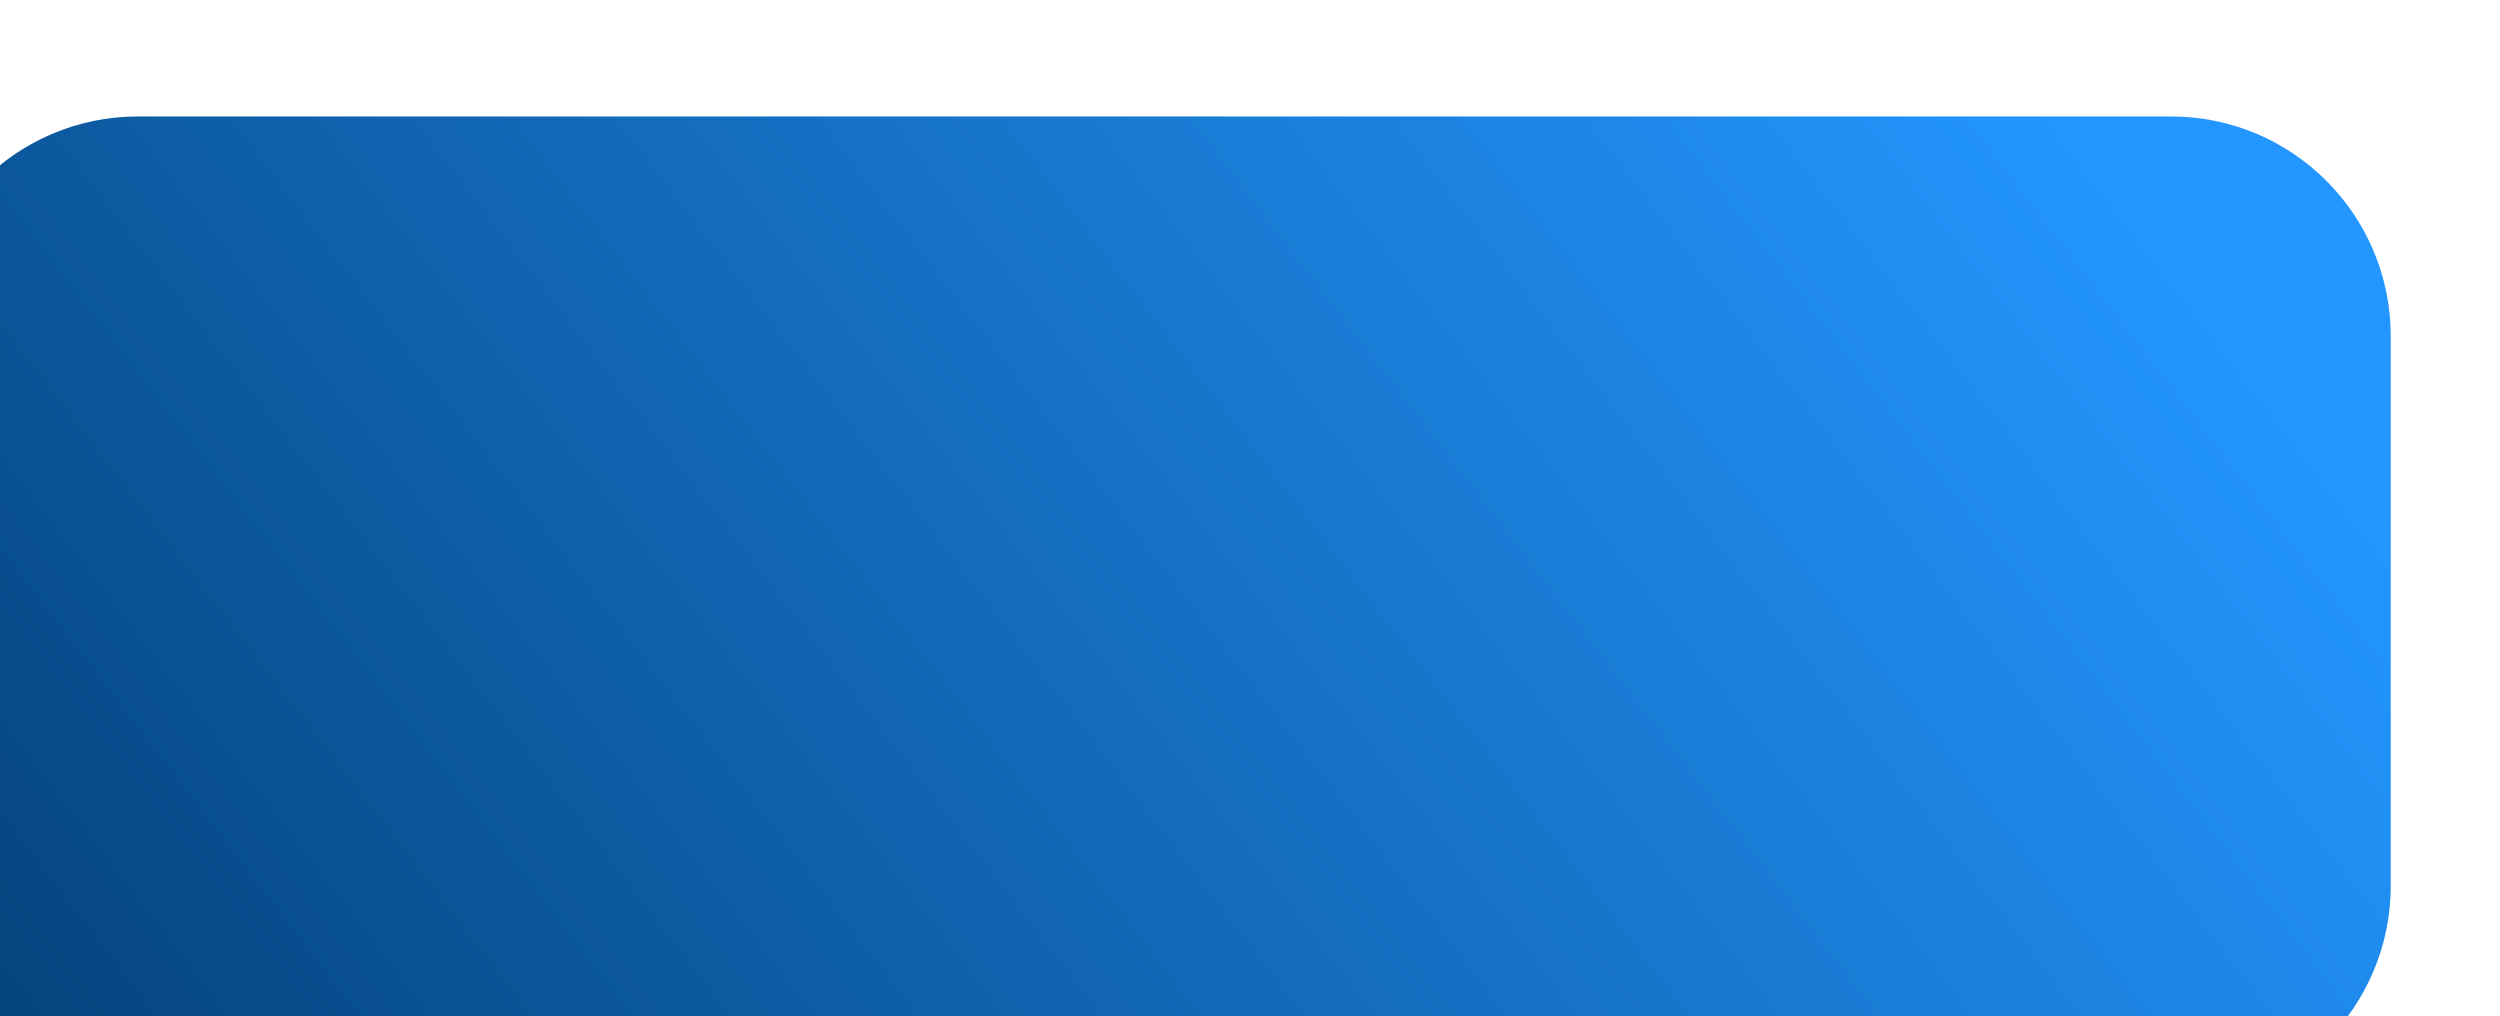 <?xml version="1.0" encoding="UTF-8"?> <svg xmlns="http://www.w3.org/2000/svg" width="91" height="37" viewBox="0 0 91 37" fill="none"> <g filter="url(#filter0_i_61_5109)"> <path d="M0.023 8.239C0.023 3.82 3.605 0.239 8.023 0.239H82.023C86.442 0.239 90.023 3.82 90.023 8.239V28.239C90.023 32.657 86.442 36.239 82.023 36.239H8.023C3.605 36.239 0.023 32.657 0.023 28.239V8.239Z" fill="url(#paint0_linear_61_5109)"></path> </g> <defs> <filter id="filter0_i_61_5109" x="-2.977" y="0.239" width="93" height="40" filterUnits="userSpaceOnUse" color-interpolation-filters="sRGB"> <feFlood flood-opacity="0" result="BackgroundImageFix"></feFlood> <feBlend mode="normal" in="SourceGraphic" in2="BackgroundImageFix" result="shape"></feBlend> <feColorMatrix in="SourceAlpha" type="matrix" values="0 0 0 0 0 0 0 0 0 0 0 0 0 0 0 0 0 0 127 0" result="hardAlpha"></feColorMatrix> <feOffset dx="-3" dy="4"></feOffset> <feGaussianBlur stdDeviation="4"></feGaussianBlur> <feComposite in2="hardAlpha" operator="arithmetic" k2="-1" k3="1"></feComposite> <feColorMatrix type="matrix" values="0 0 0 0 1 0 0 0 0 1 0 0 0 0 1 0 0 0 0.25 0"></feColorMatrix> <feBlend mode="normal" in2="shape" result="effect1_innerShadow_61_5109"></feBlend> </filter> <linearGradient id="paint0_linear_61_5109" x1="78.882" y1="0.239" x2="6.168" y2="56.047" gradientUnits="userSpaceOnUse"> <stop stop-color="#2396FF"></stop> <stop offset="1" stop-color="#00386B"></stop> </linearGradient> </defs> </svg> 